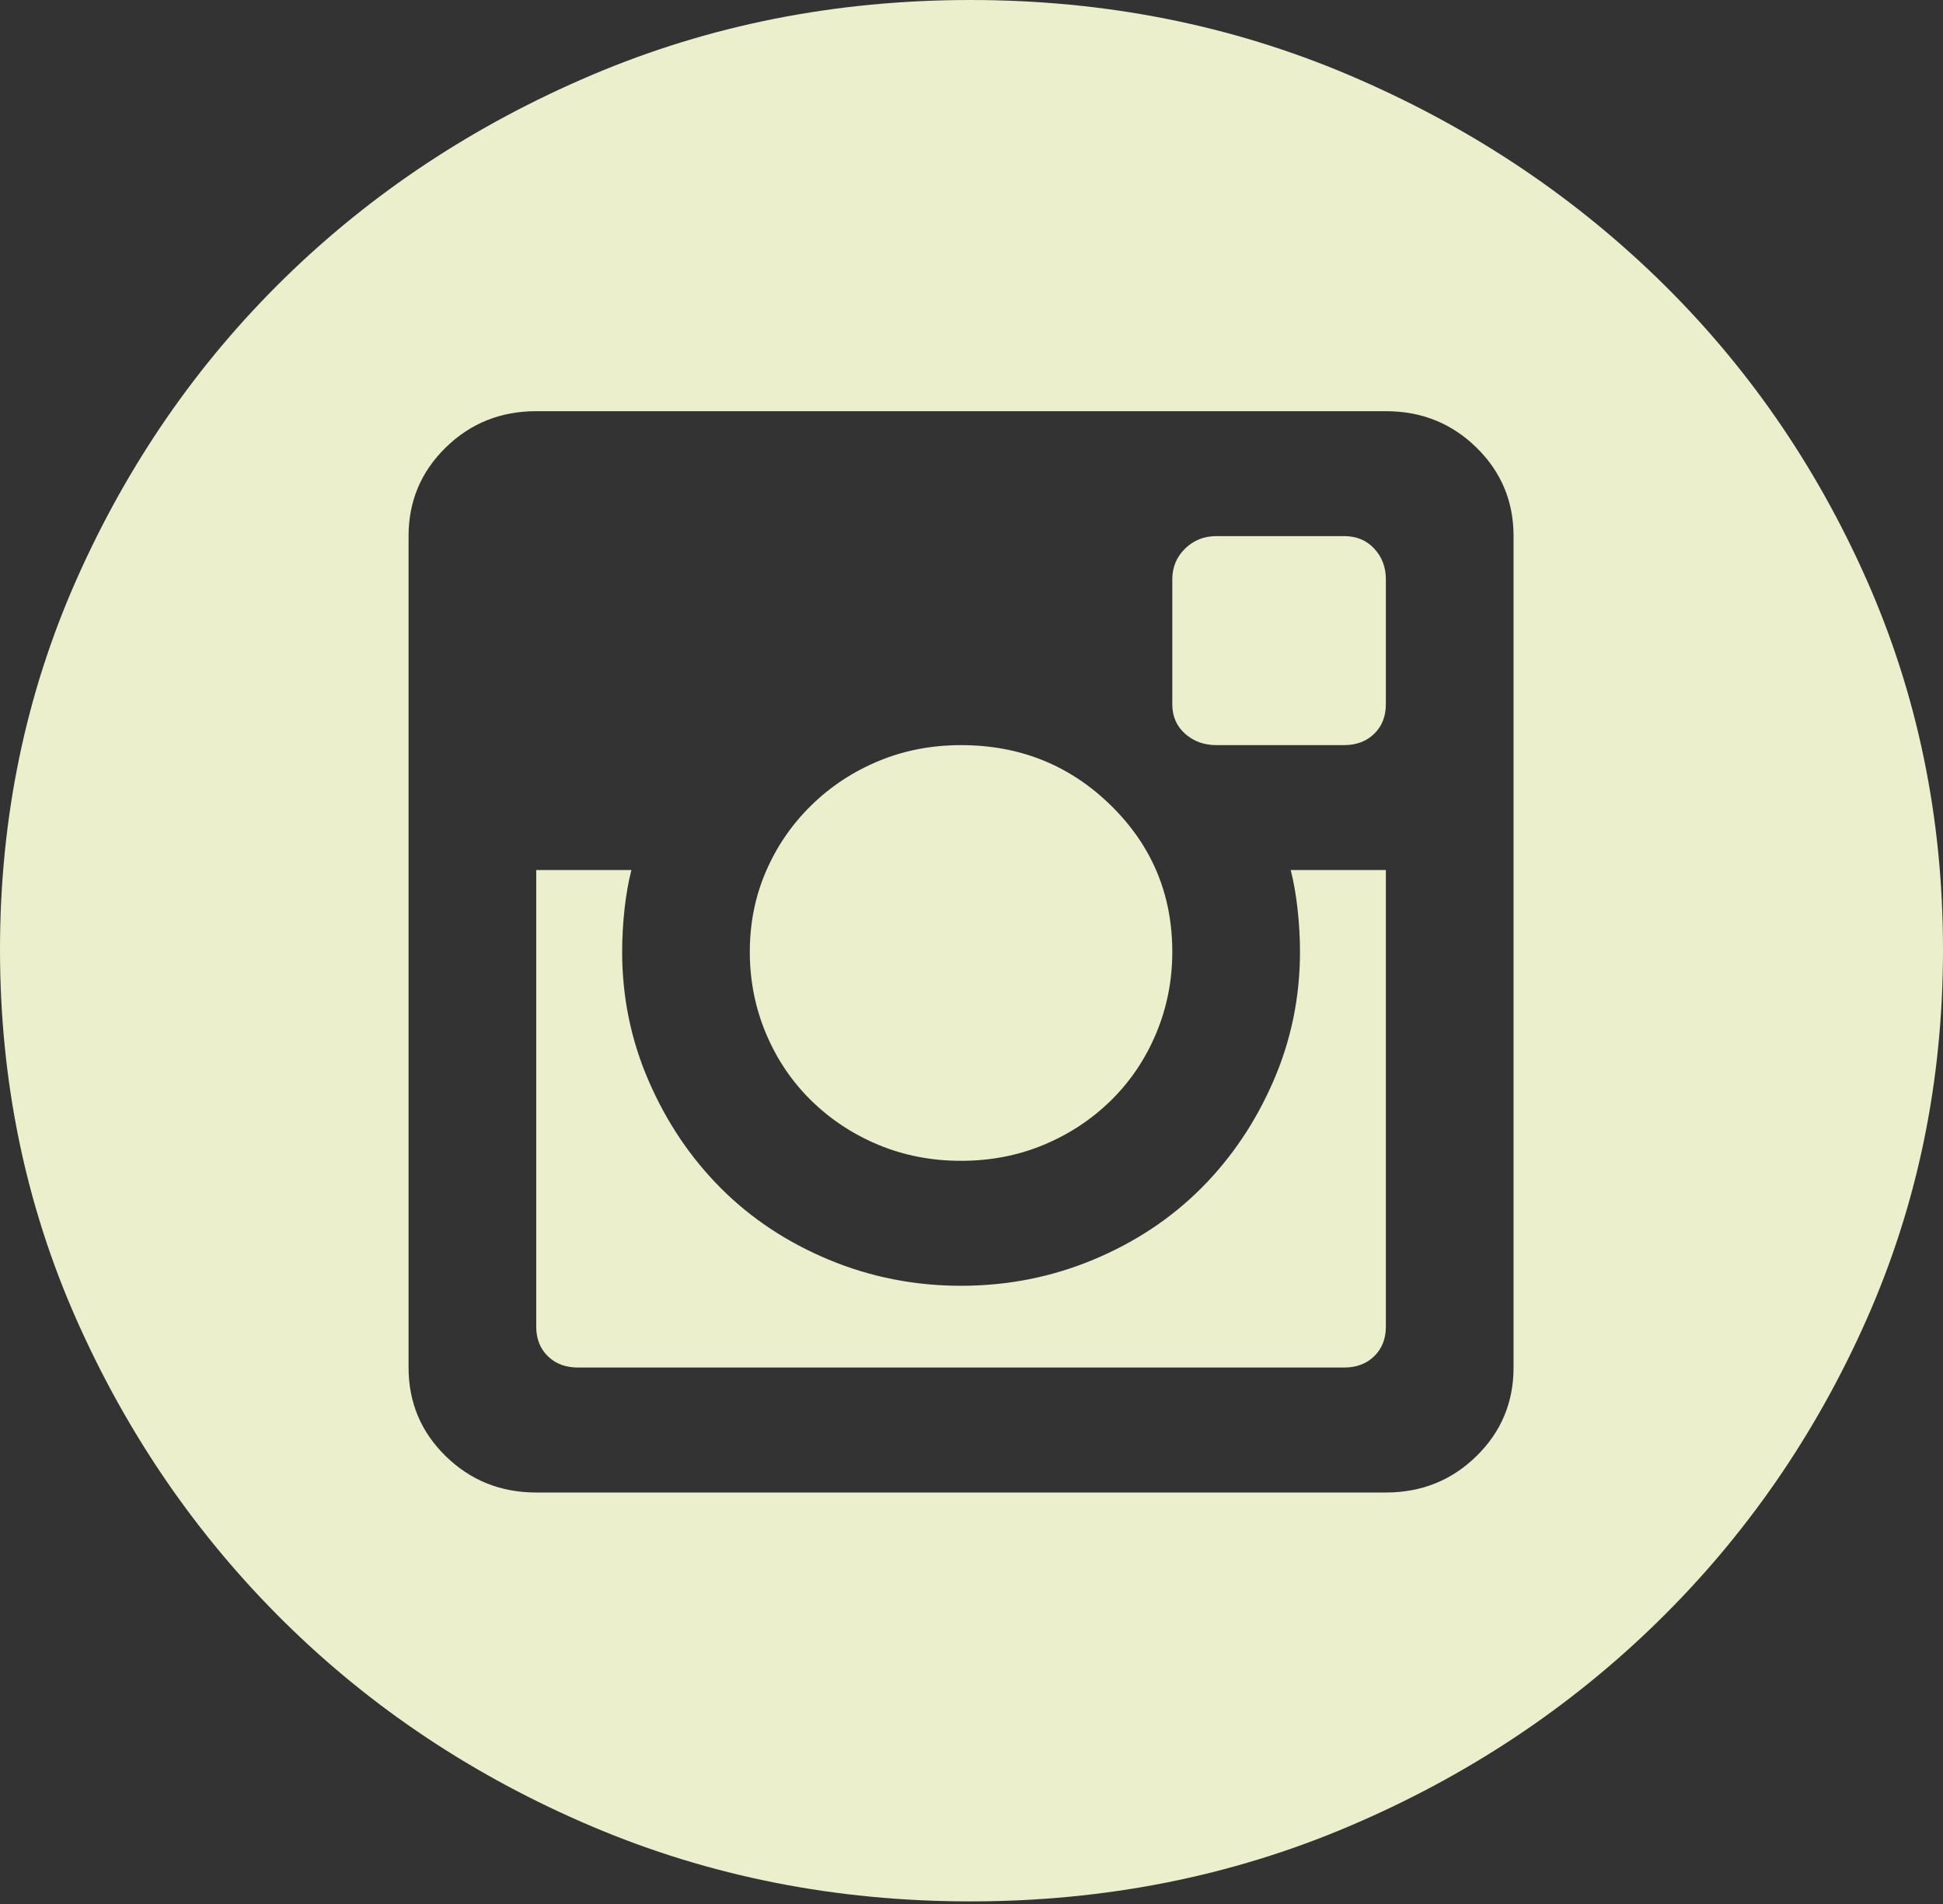 <svg width="50" height="49" viewBox="0 0 50 49" fill="none" xmlns="http://www.w3.org/2000/svg">
<rect x="0" y="0" width="50" height="49" fill="#333333" stroke="none"/>
<path d="M24.731 29.874C23.974 29.874 23.268 29.738 22.61 29.465C21.953 29.192 21.376 28.812 20.878 28.325C20.38 27.838 19.992 27.263 19.713 26.601C19.434 25.938 19.295 25.236 19.295 24.496C19.295 23.755 19.434 23.064 19.713 22.42C19.992 21.777 20.38 21.212 20.878 20.725C21.376 20.238 21.953 19.858 22.61 19.585C23.268 19.312 23.974 19.176 24.731 19.176C26.244 19.176 27.529 19.692 28.584 20.725C29.64 21.758 30.167 23.015 30.167 24.496C30.167 25.236 30.028 25.938 29.749 26.601C29.47 27.263 29.082 27.838 28.584 28.325C28.086 28.812 27.509 29.192 26.852 29.465C26.195 29.738 25.488 29.874 24.731 29.874ZM33.453 24.496C33.453 24.145 33.433 23.785 33.393 23.414C33.353 23.044 33.294 22.703 33.214 22.391H35.663V34.142C35.663 34.454 35.563 34.707 35.364 34.902C35.165 35.097 34.906 35.194 34.588 35.194H14.875C14.556 35.194 14.297 35.097 14.098 34.902C13.899 34.707 13.799 34.454 13.799 34.142V22.391H16.248C16.169 22.703 16.109 23.044 16.069 23.414C16.029 23.785 16.01 24.145 16.01 24.496C16.01 25.665 16.239 26.776 16.697 27.828C17.154 28.881 17.772 29.797 18.548 30.576C19.325 31.355 20.251 31.969 21.326 32.418C22.401 32.866 23.536 33.09 24.731 33.09C25.926 33.09 27.061 32.866 28.136 32.418C29.212 31.969 30.137 31.355 30.914 30.576C31.691 29.797 32.308 28.881 32.766 27.828C33.224 26.776 33.453 25.665 33.453 24.496ZM24.97 0C28.435 0 31.681 0.643 34.707 1.929C37.734 3.215 40.382 4.96 42.652 7.162C44.922 9.364 46.715 11.946 48.029 14.908C49.343 17.87 50 21.047 50 24.437C50 27.828 49.343 31.005 48.029 33.967C46.715 36.929 44.922 39.521 42.652 41.742C40.382 43.964 37.734 45.718 34.707 47.004C31.681 48.29 28.435 48.933 24.97 48.933C21.505 48.933 18.26 48.29 15.233 47.004C12.206 45.718 9.568 43.964 7.318 41.742C5.068 39.521 3.286 36.929 1.971 33.967C0.657 31.005 0 27.828 0 24.437C0 21.047 0.657 17.87 1.971 14.908C3.286 11.946 5.068 9.364 7.318 7.162C9.568 4.96 12.206 3.215 15.233 1.929C18.26 0.643 21.505 0 24.97 0ZM38.949 13.797C38.949 12.901 38.63 12.141 37.993 11.517C37.356 10.893 36.579 10.582 35.663 10.582H13.799C12.883 10.582 12.107 10.893 11.47 11.517C10.832 12.141 10.514 12.901 10.514 13.797V35.194C10.514 36.091 10.832 36.851 11.47 37.475C12.107 38.098 12.883 38.41 13.799 38.41H35.663C36.579 38.41 37.356 38.098 37.993 37.475C38.63 36.851 38.949 36.091 38.949 35.194V13.797ZM34.588 13.797C34.906 13.797 35.165 13.904 35.364 14.119C35.563 14.333 35.663 14.596 35.663 14.908V18.123C35.663 18.435 35.563 18.689 35.364 18.883C35.165 19.078 34.906 19.176 34.588 19.176H31.302C30.984 19.176 30.715 19.078 30.496 18.883C30.277 18.689 30.167 18.435 30.167 18.123V14.908C30.167 14.596 30.277 14.333 30.496 14.119C30.715 13.904 30.984 13.797 31.302 13.797H34.588Z" fill="#EBEFCB"/>
</svg>

